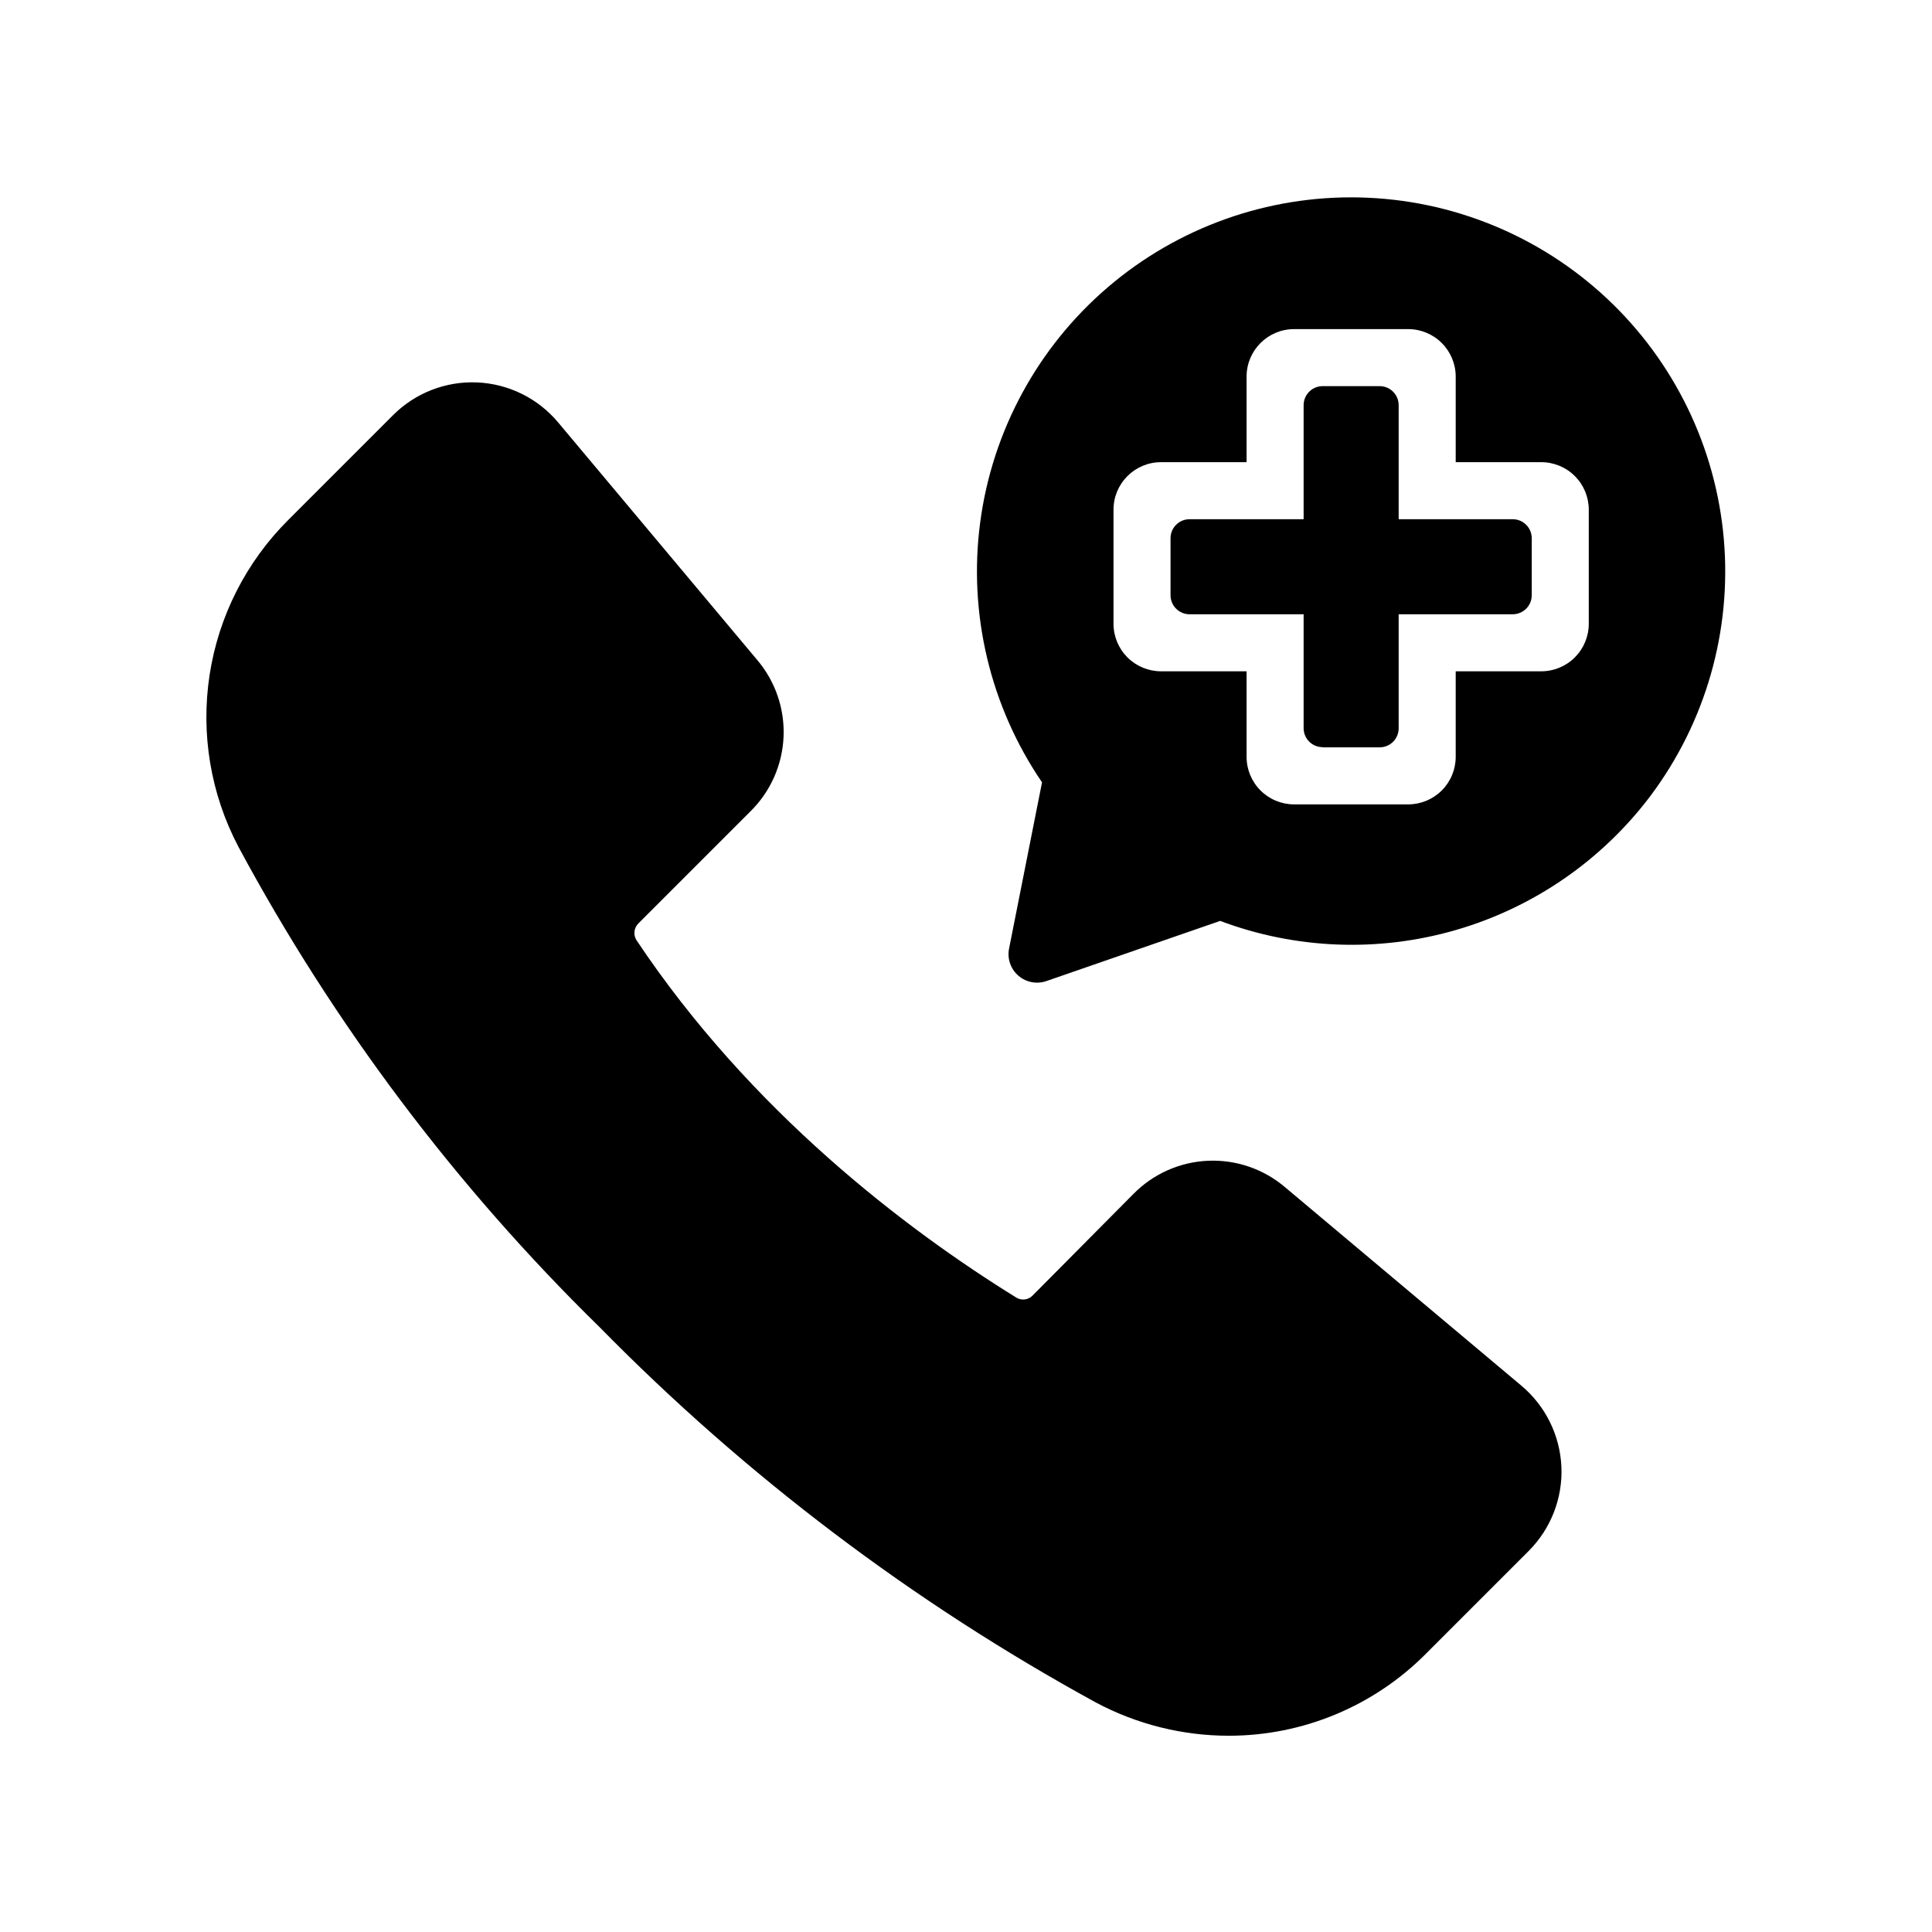 <?xml version="1.0" encoding="UTF-8"?>
<!-- Uploaded to: ICON Repo, www.svgrepo.com, Generator: ICON Repo Mixer Tools -->
<svg fill="#000000" width="800px" height="800px" version="1.1" viewBox="144 144 512 512" xmlns="http://www.w3.org/2000/svg">
 <path d="m557.79 532.7c0.359 8.324-2.781 16.418-8.668 22.316l-27.258 27.258h0.004c-13.816 13.895-32.602 21.711-52.195 21.715-12.301 0.004-24.414-3.023-35.266-8.816-48.477-26.52-92.781-60.031-131.5-99.453-38.164-37.352-70.441-80.277-95.723-127.31-7.352-13.961-10.031-29.914-7.644-45.512 2.383-15.594 9.707-30.016 20.895-41.145l27.711-27.711h-0.004c5.887-5.902 13.984-9.059 22.316-8.695 8.328 0.363 16.117 4.215 21.465 10.613l52.648 62.824c4.875 5.688 7.406 13.016 7.078 20.5s-3.488 14.562-8.84 19.805l-29.625 29.625c-1.172 1.156-1.402 2.969-0.555 4.383 30.23 45.344 71.34 76.629 100.76 94.816 1.371 0.805 3.117 0.574 4.234-0.555l26.699-26.902c5.242-5.356 12.32-8.516 19.805-8.84 7.484-0.328 14.812 2.199 20.5 7.074l62.574 52.547c6.375 5.359 10.211 13.145 10.582 21.465zm23.578-177.75c-12.891 17.082-30.957 29.535-51.504 35.5-20.551 5.969-42.477 5.125-62.508-2.398l-45.848 15.871c-2.582 0.977-5.492 0.469-7.59-1.324-2.102-1.793-3.055-4.59-2.488-7.293l8.719-43.98c-13.762-20.176-19.594-44.719-16.383-68.926 3.215-24.207 15.25-46.375 33.801-62.262 18.547-15.883 42.305-24.359 66.719-23.812 24.414 0.551 47.766 10.09 65.582 26.793 17.816 16.699 28.84 39.391 30.961 63.715 2.121 24.328-4.809 48.586-19.461 68.117zm-16.324-75.871c0-3.344-1.328-6.547-3.688-8.906-2.363-2.363-5.566-3.691-8.906-3.691h-22.672v-22.672c0-3.34-1.328-6.543-3.691-8.906-2.359-2.359-5.566-3.688-8.906-3.688h-30.23 0.004c-6.957 0-12.598 5.641-12.598 12.594v22.672h-22.672c-6.953 0-12.594 5.641-12.594 12.598v30.23-0.004c0 3.34 1.328 6.543 3.688 8.906 2.363 2.363 5.566 3.688 8.906 3.688h22.672v22.672c0 3.344 1.328 6.547 3.691 8.906 2.359 2.363 5.566 3.691 8.906 3.691h30.23-0.004c3.34 0 6.547-1.328 8.906-3.691 2.363-2.359 3.691-5.562 3.691-8.906v-22.672h22.672c3.34 0 6.543-1.324 8.906-3.688 2.359-2.363 3.688-5.566 3.688-8.906zm-70.535 62.977h15.113l0.004-0.004c1.336 0 2.617-0.527 3.562-1.473 0.941-0.945 1.473-2.227 1.473-3.562v-30.23h30.23c1.336 0 2.617-0.531 3.562-1.477 0.945-0.941 1.477-2.223 1.477-3.562v-15.113c0-1.336-0.531-2.617-1.477-3.562-0.945-0.945-2.227-1.477-3.562-1.477h-30.23v-30.23 0.004c0-1.336-0.531-2.617-1.473-3.562-0.945-0.945-2.227-1.477-3.562-1.477h-15.117c-2.781 0-5.035 2.258-5.035 5.039v30.23h-30.23v-0.004c-2.781 0-5.039 2.258-5.039 5.039v15.113c0 1.34 0.531 2.621 1.477 3.562 0.945 0.945 2.227 1.477 3.562 1.477h30.23v30.23c0.027 2.762 2.273 4.988 5.035 4.988z"/>
</svg>